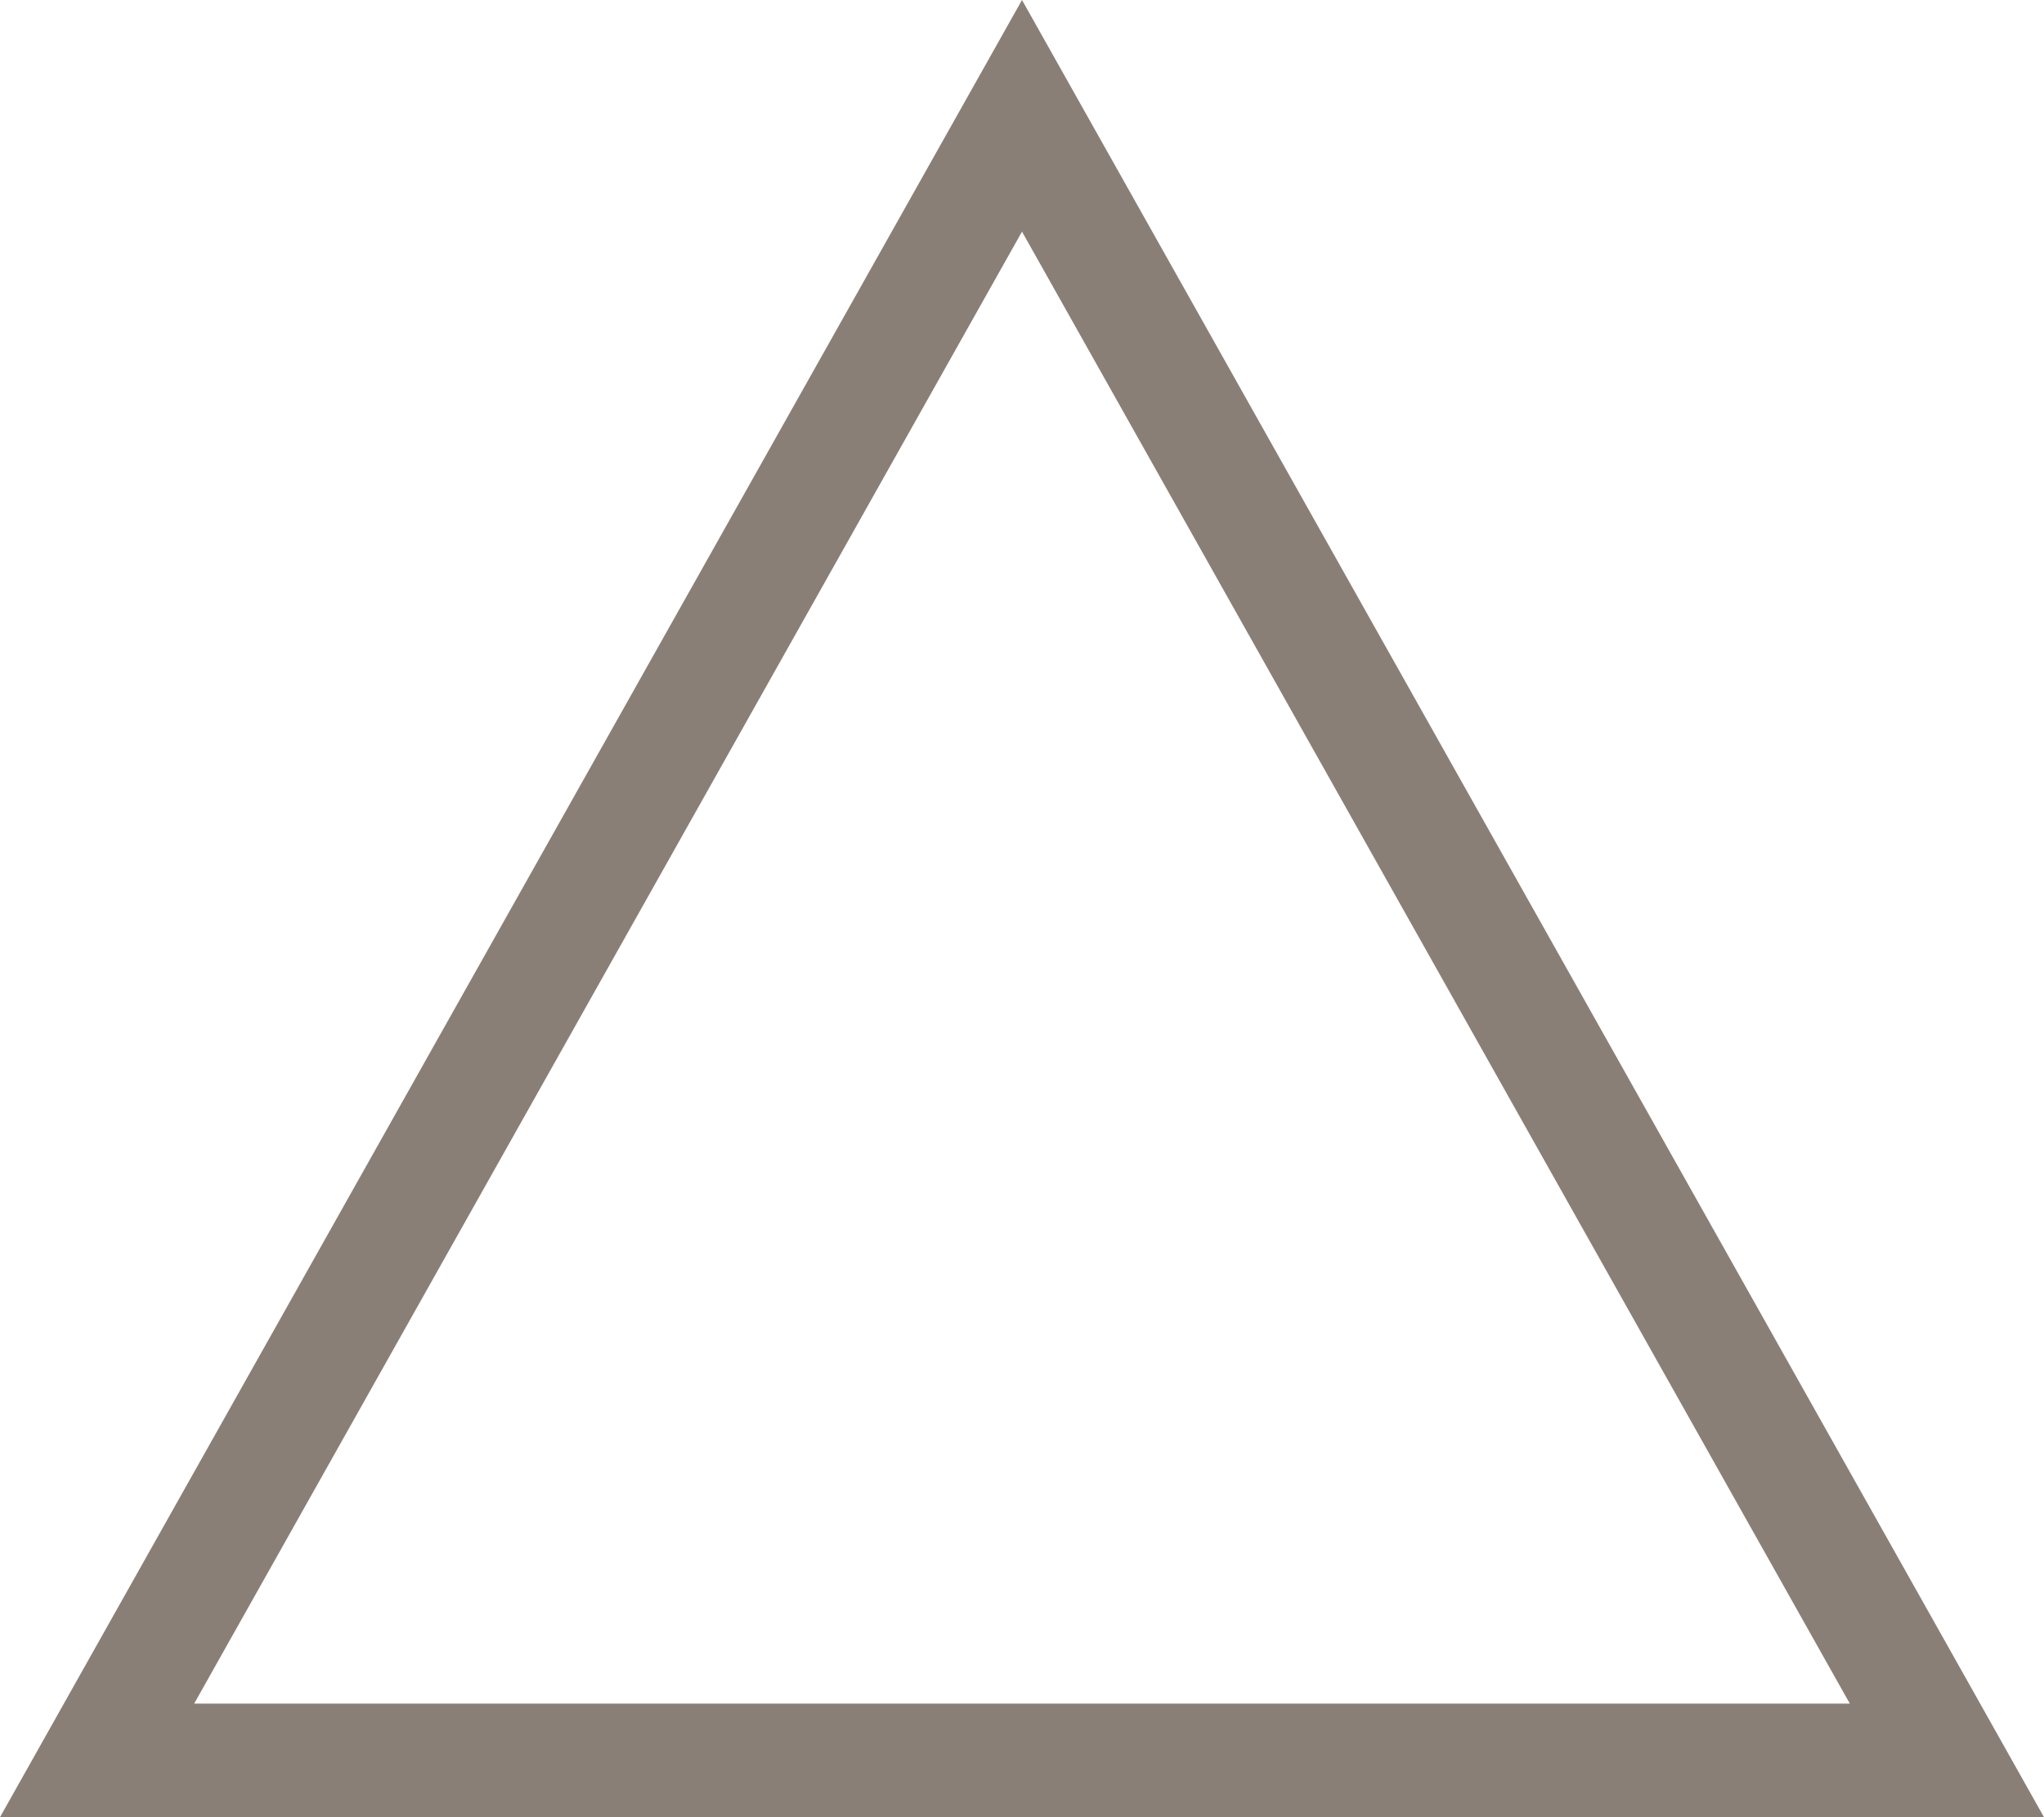 <svg xmlns="http://www.w3.org/2000/svg" width="36" height="32" viewBox="0 0 36 32">
  <g id="Polygon_5" data-name="Polygon 5" fill="none">
    <path d="M18,0,36,32H0Z" stroke="none"/>
    <path d="M 18 4.079 L 3.42 30 L 32.58 30 L 18 4.079 M 18 0 L 36 32 L 0 32 L 18 0 Z" stroke="none" fill="#8a7f76"/>
  </g>
</svg>
